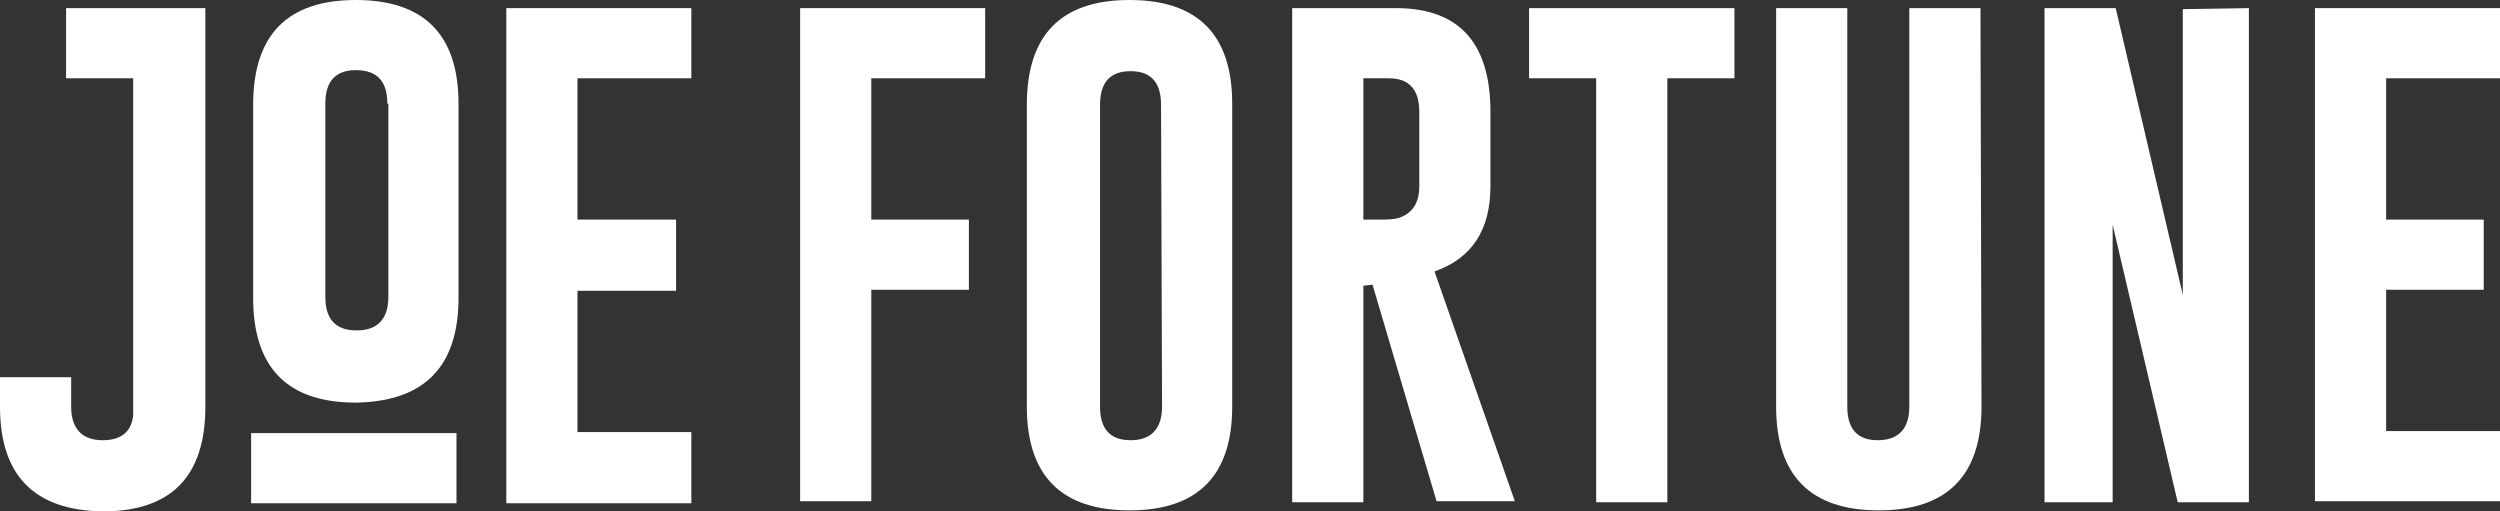 <?xml version="1.0" encoding="utf-8"?>
<!-- Generator: Adobe Illustrator 22.1.0, SVG Export Plug-In . SVG Version: 6.00 Build 0)  -->
<svg version="1.1" id="Layer_1" xmlns="http://www.w3.org/2000/svg" xmlns:xlink="http://www.w3.org/1999/xlink" x="0px" y="0px"
	 viewBox="0 0 245.9 50.3" style="enable-background:new 0 0 245.9 50.3;" xml:space="preserve">
<rect x="0" y="0" width="245.9" height="50.3" fill="#333333" stroke="none"/>
<style type="text/css">
	.st0{fill:#FFFFFF;}
</style>
<title>JoeFortune</title>
<path class="st0" d="M45.1,29.3c0,6.8-3.4,10.2-10.1,10.3c-6.7,0-10.1-3.4-10.1-10.3v-19C24.9,3.4,28.3,0,35,0s10.1,3.4,10.1,10.2
	V29.3z M38.1,10.2c0-2.2-1-3.3-3.1-3.3h0c-2,0-3,1.1-3,3.3v19c0,2.2,1,3.3,3.1,3.3c2,0,3.1-1.1,3.1-3.3V10.2z"/>
<rect x="24.7" y="42.6" class="st0" width="20.2" height="6.9"/>
<path class="st0" d="M6.5,0.8v6.9h6.6v33.2c-0.2,1.6-1.2,2.4-3,2.4C8.1,43.3,7,42.2,7,40v-2.9H0V40c0,6.8,3.4,10.2,10.1,10.3
	c6.7,0,10.1-3.4,10.1-10.3V0.8H6.5z"/>
<polygon class="st0" points="68,7.7 68,0.8 49.8,0.8 49.8,49.5 68,49.5 68,42.5 56.8,42.5 56.8,28.6 66.5,28.6 66.5,21.7 66.5,21.7 
	66.5,21.6 56.8,21.6 56.8,7.7 "/>
<path class="st0" d="M78.7,0.8h18.2v6.9H85.7v13.9h9.6v6.9h-9.6v20.8h-7V0.8z"/>
<path class="st0" d="M121.2,40c0,6.8-3.4,10.2-10.1,10.2c-6.7,0-10.1-3.4-10.1-10.2V10.3C101,3.4,104.4,0,111.1,0
	c6.7,0,10.1,3.4,10.1,10.2L121.2,40z M114.2,10.3c0-2.2-1-3.3-3-3.3h0c-2,0-3,1.1-3,3.3V40c0,2.2,1,3.3,3,3.3c2,0,3.1-1.1,3.1-3.3
	L114.2,10.3z"/>
<path class="st0" d="M127.1,0.8l10.2,0c6.2,0,9.3,3.4,9.3,10.2v7.3c0,4.3-1.8,7.1-5.5,8.4l7.9,22.6h-7.7L135,28l-0.9,0.1v21.3h-7
	V0.8z M134.1,7.7v13.9h1.6c0.7,0,1.4,0,2-0.2c1.3-0.5,1.9-1.5,1.9-3.1V11c0-2.2-1-3.3-3-3.3H134.1z"/>
<path class="st0" d="M170.6,0.8v6.9H164v41.7h-7V7.7h-6.6V0.8H170.6z"/>
<path class="st0" d="M194.9,40c0,6.8-3.4,10.2-10.1,10.2c-6.7,0-10.1-3.4-10.1-10.2V0.8h7V40c0,2.2,1,3.3,3,3.3c2,0,3.1-1.1,3.1-3.3
	V0.8h7L194.9,40z"/>
<path class="st0" d="M201.1,0.8h7l6.6,28.2V0.9l6.5-0.1v48.6h-7l-6.4-27.3v27.3h-6.7V0.8z"/>
<path class="st0" d="M227.7,0.8h18.2v6.9h-11.2v13.9h9.6v6.9h-9.6v13.9h11.2v6.9h-18.2V0.8z"/>
</svg>
